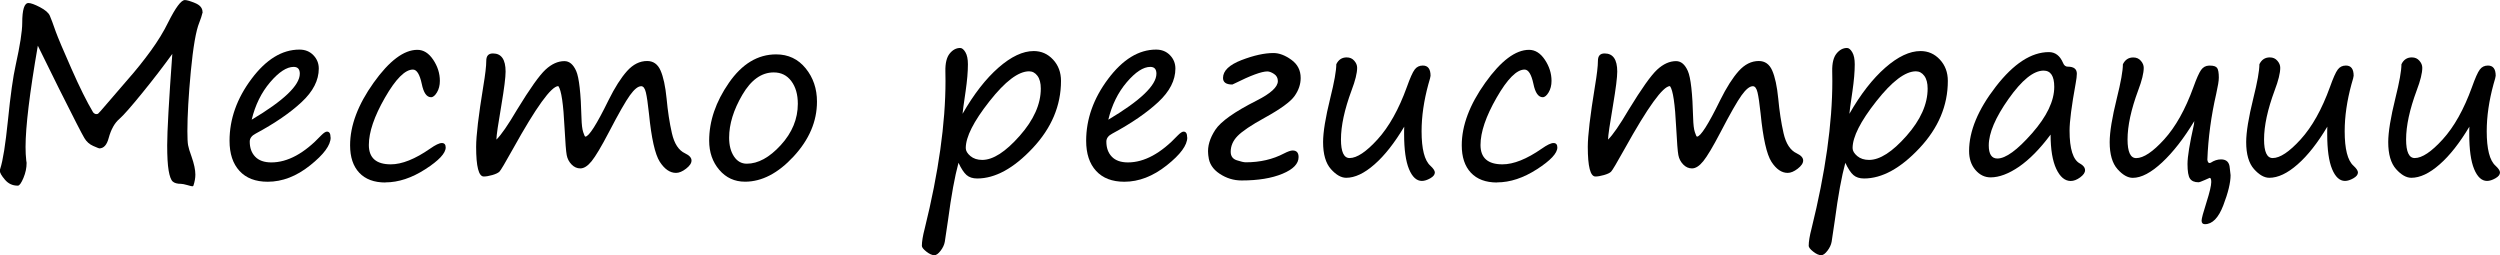 <?xml version="1.0" encoding="UTF-8"?> <svg xmlns="http://www.w3.org/2000/svg" id="_Слой_1" data-name="Слой 1" viewBox="0 0 429.45 43.85"><path d="M34.82,2.07c-.14.59-.34,1.19-.59,1.82-.57,1.39-1.05,4.18-1.45,8.35-.39,4.17-.59,7.61-.59,10.3,0,1.16.04,1.96.12,2.4.08.44.27,1.09.59,1.95.44,1.25.66,2.29.66,3.11,0,.57-.11,1.2-.33,1.88-.04.08-.1.12-.2.12s-.38-.07-.86-.21c-.5-.14-.85-.21-1.07-.21-.65,0-1.13-.13-1.43-.4-.3-.27-.53-.9-.7-1.88-.17-.99-.25-2.44-.25-4.36,0-2.34.29-7.57.88-15.68-1.5,2.08-3.21,4.31-5.13,6.67-1.92,2.36-3.23,3.86-3.94,4.48-.83.7-1.45,1.8-1.86,3.3-.31,1.19-.85,1.78-1.62,1.78-.05,0-.4-.14-1.04-.42-.64-.28-1.15-.73-1.52-1.36-.38-.62-1.82-3.43-4.32-8.42l-3.67-7.44c-1.41,8.12-2.11,13.93-2.11,17.4,0,.85.04,1.62.12,2.32l.06.39v.04c0,.85-.18,1.7-.54,2.56-.36.86-.67,1.3-.93,1.33h-.08c-.87,0-1.6-.34-2.18-1.03-.58-.68-.87-1.19-.87-1.53,0-.13.03-.25.08-.37.46-1.41.89-4.15,1.31-8.24.44-4.39.89-7.56,1.33-9.51.75-3.41,1.13-5.83,1.13-7.27,0-2.28.36-3.42,1.07-3.42.4,0,1.06.24,1.97.71.91.48,1.47.96,1.69,1.45s.56,1.41,1.03,2.76c.38,1.04,1.27,3.16,2.69,6.36,1.41,3.2,2.65,5.69,3.72,7.49.18.21.36.31.55.31.13,0,.23-.02.31-.07.08-.05.57-.6,1.48-1.67l3.55-4.12c1.46-1.65,2.8-3.33,4.03-5.02,1.23-1.69,2.22-3.32,2.98-4.88,1.28-2.55,2.23-3.83,2.87-3.83.33,0,.91.17,1.76.52.85.35,1.27.86,1.27,1.55Z"></path><path d="M56.8,23.61c0,1.33-1.18,2.93-3.53,4.8-2.35,1.88-4.78,2.81-7.28,2.81-2.1,0-3.71-.62-4.85-1.86-1.14-1.24-1.71-2.96-1.71-5.18,0-3.72,1.26-7.27,3.77-10.62,2.51-3.36,5.26-5.04,8.24-5.04.98,0,1.77.32,2.39.96.62.64.93,1.41.93,2.3,0,2.01-.98,3.93-2.95,5.76-1.97,1.84-4.6,3.64-7.89,5.41-.68.35-1.02.81-1.02,1.37,0,1.08.31,1.95.94,2.6.62.65,1.55.98,2.77.98,2.8,0,5.66-1.55,8.57-4.65.43-.43.75-.64.98-.64.42,0,.62.33.62,1ZM43.22,20.57c5.52-3.28,8.28-5.92,8.28-7.91,0-.78-.35-1.17-1.05-1.17-1.2,0-2.55.88-4.05,2.64s-2.56,3.91-3.17,6.45Z"></path><path d="M66.21,31.35c-1.95,0-3.45-.56-4.5-1.68-1.05-1.12-1.57-2.69-1.57-4.71,0-3.4,1.35-6.98,4.04-10.75s5.2-5.65,7.52-5.65c1.05,0,1.96.57,2.72,1.71.76,1.14,1.14,2.35,1.14,3.62,0,.77-.17,1.43-.5,1.98-.33.55-.67.83-1.01.83-.76,0-1.29-.76-1.6-2.29-.35-1.64-.86-2.46-1.52-2.46-1.35,0-2.96,1.61-4.8,4.82-1.85,3.22-2.77,5.93-2.77,8.14s1.26,3.32,3.77,3.32c1.91,0,4.17-.9,6.76-2.7.91-.64,1.58-.96,2.01-.96s.66.25.66.76c0,.99-1.17,2.24-3.5,3.74-2.33,1.5-4.62,2.26-6.86,2.26Z"></path><path d="M95.9,14.79c-1.21.03-3.8,3.61-7.77,10.76-1.34,2.41-2.12,3.72-2.34,3.94-.22.21-.63.41-1.22.58-.59.17-1.08.25-1.47.25-.87,0-1.31-1.7-1.31-5.1,0-1.91.41-5.38,1.23-10.39.34-2.03.51-3.48.51-4.36s.38-1.29,1.15-1.29c1.45,0,2.17,1.04,2.17,3.12,0,.98-.24,2.89-.72,5.74-.56,3.26-.85,5.23-.86,5.94.81-.78,1.99-2.49,3.55-5.14,2.21-3.62,3.84-5.91,4.89-6.88,1.05-.97,2.13-1.46,3.25-1.46.85,0,1.52.57,2.02,1.7.5,1.13.8,3.83.91,8.11.03,1.07.12,1.86.29,2.38.17.52.29.78.37.78.61,0,1.94-2.08,3.98-6.25,1.09-2.2,2.16-3.87,3.19-5.02,1.04-1.15,2.18-1.72,3.45-1.72,1.05,0,1.82.54,2.3,1.63.48,1.09.83,2.7,1.04,4.83.2,2.16.5,4.14.91,5.94s1.16,2.95,2.26,3.46c.74.35,1.11.76,1.11,1.23s-.31.92-.94,1.41c-.62.48-1.2.72-1.72.72-1.04,0-1.97-.64-2.79-1.91-.82-1.28-1.44-4.04-1.86-8.28-.18-1.71-.36-2.92-.53-3.63-.17-.72-.44-1.07-.8-1.07-.55,0-1.19.52-1.94,1.56-.75,1.04-1.96,3.16-3.62,6.35-1.3,2.49-2.29,4.14-2.96,4.97-.67.83-1.32,1.24-1.94,1.24-.56,0-1.06-.22-1.5-.67-.44-.45-.72-.99-.84-1.62-.12-.63-.24-2.18-.37-4.66-.2-4.11-.55-6.51-1.07-7.19Z"></path><path d="M127.97,31.21c-1.78,0-3.26-.68-4.41-2.03-1.16-1.35-1.74-3.03-1.74-5.02,0-3.36,1.13-6.67,3.39-9.93,2.26-3.26,4.96-4.89,8.12-4.89,2.08,0,3.77.8,5.07,2.4s1.94,3.51,1.94,5.72c0,3.39-1.34,6.52-4.01,9.41s-5.46,4.34-8.35,4.34ZM125.25,23.65c0,1.32.28,2.39.83,3.22.55.83,1.29,1.25,2.2,1.25,1.94,0,3.89-1.06,5.84-3.19s2.93-4.5,2.93-7.1c0-1.6-.37-2.9-1.12-3.9s-1.75-1.49-3.02-1.49c-2.1,0-3.9,1.29-5.4,3.86-1.5,2.57-2.26,5.02-2.26,7.35Z"></path><path d="M164.65,27.97c-.64,2.34-1.24,5.63-1.8,9.86l-.55,3.69c-.09.52-.33,1.04-.72,1.55s-.75.77-1.07.77c-.4,0-.86-.21-1.38-.62s-.77-.74-.77-.99c0-.72.16-1.71.49-2.97,2.38-9.62,3.57-18.07,3.57-25.35l-.02-1.64c-.03-1.41.22-2.43.74-3.07.52-.64,1.12-.96,1.8-.96.31,0,.61.24.9.73s.43,1.18.43,2.08c0,1.26-.13,2.79-.39,4.59-.34,2.27-.51,3.57-.53,3.91,1.94-3.39,4-6.03,6.17-7.93,2.17-1.9,4.19-2.85,6.05-2.85,1.32,0,2.42.49,3.33,1.47.91.98,1.36,2.2,1.36,3.66,0,4.25-1.63,8.1-4.88,11.56-3.25,3.46-6.43,5.2-9.51,5.2-.77,0-1.38-.2-1.83-.59s-.92-1.1-1.4-2.13ZM176.78,12.25c-1.84,0-4.11,1.72-6.82,5.16s-4.06,6.11-4.06,8.03c0,.47.27.92.8,1.37.53.44,1.21.66,2.03.66,1.86,0,4-1.38,6.43-4.13s3.63-5.46,3.63-8.12c0-.95-.19-1.68-.58-2.2-.38-.51-.86-.77-1.44-.77Z"></path><path d="M203.95,23.61c0,1.33-1.17,2.93-3.53,4.8s-4.78,2.81-7.28,2.81c-2.1,0-3.71-.62-4.85-1.86s-1.71-2.96-1.71-5.18c0-3.72,1.26-7.27,3.77-10.62s5.26-5.04,8.24-5.04c.98,0,1.77.32,2.39.96.62.64.93,1.41.93,2.3,0,2.01-.98,3.93-2.95,5.76s-4.6,3.64-7.89,5.41c-.68.35-1.02.81-1.02,1.37,0,1.08.31,1.95.94,2.6.62.65,1.55.98,2.77.98,2.8,0,5.66-1.55,8.57-4.65.43-.43.75-.64.98-.64.42,0,.62.33.62,1ZM190.37,20.57c5.52-3.28,8.28-5.92,8.28-7.91,0-.78-.35-1.17-1.05-1.17-1.2,0-2.55.88-4.05,2.64s-2.56,3.91-3.17,6.45Z"></path><path d="M207.58,26.86l-.04-.41c-.13-1.31.28-2.7,1.22-4.14s3.32-3.12,7.12-5.04c2.42-1.22,3.63-2.34,3.63-3.34,0-.53-.22-.94-.66-1.23-.44-.29-.83-.43-1.15-.43-.98,0-2.85.69-5.62,2.07-.22.12-.35.18-.39.18-1.07,0-1.6-.38-1.6-1.13,0-1.22,1.05-2.24,3.16-3.06,2.11-.81,3.95-1.22,5.51-1.22.98,0,2,.39,3.07,1.16,1.07.77,1.6,1.81,1.6,3.12,0,1.07-.34,2.1-1.04,3.09-.69.99-2.42,2.25-5.18,3.77-2.27,1.25-3.8,2.28-4.6,3.09-.8.81-1.2,1.72-1.2,2.73,0,.74.34,1.23,1.04,1.46s1.21.35,1.56.35c2.45,0,4.64-.51,6.56-1.52.66-.34,1.16-.51,1.48-.51.68,0,1.02.38,1.02,1.13,0,1.15-.92,2.1-2.77,2.87s-4.19,1.15-7.03,1.15c-1.35,0-2.61-.39-3.77-1.16s-1.8-1.77-1.91-2.98Z"></path><path d="M241.23,21.74c-1.67,2.8-3.37,4.97-5.12,6.5-1.75,1.54-3.37,2.3-4.86,2.3-.86,0-1.74-.5-2.63-1.5-.89-1-1.34-2.55-1.34-4.63,0-1.71.41-4.22,1.23-7.54.69-2.77,1.04-4.72,1.04-5.84.38-.78.97-1.17,1.78-1.17.55,0,.98.19,1.31.58.33.38.49.78.49,1.2,0,.91-.32,2.21-.96,3.89-1.21,3.27-1.82,6.07-1.82,8.42,0,2.14.5,3.2,1.48,3.2,1.26,0,2.87-1.07,4.82-3.22s3.63-5.14,5.02-8.98c.55-1.54.99-2.54,1.34-3,.34-.46.81-.69,1.4-.69.89,0,1.33.59,1.33,1.76,0,.14-.12.62-.37,1.43-.78,2.85-1.17,5.55-1.17,8.09,0,3.05.5,5.02,1.5,5.92.52.48.78.87.78,1.17,0,.36-.26.7-.79,1-.53.3-1.01.45-1.44.45-.91,0-1.65-.68-2.21-2.03s-.84-3.35-.84-6v-.64c0-.21,0-.42.02-.64Z"></path><path d="M257.17,31.35c-1.95,0-3.45-.56-4.5-1.68s-1.57-2.69-1.57-4.71c0-3.4,1.35-6.98,4.04-10.75s5.2-5.65,7.52-5.65c1.05,0,1.96.57,2.72,1.71.76,1.14,1.14,2.35,1.14,3.62,0,.77-.17,1.43-.5,1.98-.33.55-.67.83-1.01.83-.75,0-1.29-.76-1.6-2.29-.35-1.64-.86-2.46-1.52-2.46-1.35,0-2.96,1.61-4.8,4.82-1.85,3.22-2.77,5.93-2.77,8.14s1.26,3.32,3.77,3.32c1.91,0,4.17-.9,6.76-2.7.91-.64,1.58-.96,2.01-.96s.66.25.66.76c0,.99-1.17,2.24-3.5,3.74s-4.62,2.26-6.86,2.26Z"></path><path d="M286.86,14.79c-1.21.03-3.8,3.61-7.77,10.76-1.34,2.41-2.12,3.72-2.34,3.94s-.63.41-1.22.58c-.59.17-1.08.25-1.47.25-.87,0-1.31-1.7-1.31-5.1,0-1.91.41-5.38,1.23-10.39.34-2.03.51-3.48.51-4.36s.38-1.29,1.15-1.29c1.45,0,2.17,1.04,2.17,3.12,0,.98-.24,2.89-.72,5.74-.56,3.26-.85,5.23-.86,5.94.81-.78,1.99-2.49,3.55-5.14,2.21-3.62,3.84-5.91,4.89-6.88,1.05-.97,2.13-1.46,3.25-1.46.85,0,1.52.57,2.02,1.7s.8,3.83.91,8.11c.03,1.07.12,1.86.29,2.38.17.52.29.78.37.78.61,0,1.94-2.08,3.98-6.25,1.09-2.2,2.16-3.87,3.19-5.02,1.04-1.15,2.18-1.72,3.45-1.72,1.05,0,1.82.54,2.3,1.63.48,1.09.83,2.7,1.04,4.83.2,2.16.5,4.14.91,5.94s1.16,2.95,2.26,3.46c.74.35,1.11.76,1.11,1.23s-.31.92-.94,1.41c-.62.48-1.2.72-1.72.72-1.04,0-1.97-.64-2.79-1.91-.82-1.28-1.44-4.04-1.86-8.28-.18-1.71-.36-2.92-.53-3.63-.17-.72-.44-1.07-.8-1.07-.55,0-1.19.52-1.94,1.56-.75,1.04-1.96,3.16-3.62,6.35-1.3,2.49-2.29,4.14-2.96,4.97-.67.83-1.32,1.24-1.94,1.24-.56,0-1.06-.22-1.5-.67s-.72-.99-.84-1.62c-.12-.63-.24-2.18-.37-4.66-.2-4.11-.55-6.51-1.07-7.19Z"></path><path d="M316.99,27.97c-.64,2.34-1.24,5.63-1.8,9.86l-.55,3.69c-.09.52-.33,1.04-.72,1.55s-.75.77-1.07.77c-.4,0-.86-.21-1.38-.62s-.77-.74-.77-.99c0-.72.16-1.71.49-2.97,2.38-9.62,3.57-18.07,3.57-25.35l-.02-1.64c-.03-1.41.22-2.43.74-3.07.52-.64,1.12-.96,1.8-.96.31,0,.61.24.9.73s.43,1.18.43,2.08c0,1.26-.13,2.79-.39,4.59-.34,2.27-.51,3.57-.53,3.91,1.94-3.39,4-6.03,6.17-7.93,2.17-1.9,4.19-2.85,6.05-2.85,1.32,0,2.42.49,3.33,1.47.91.98,1.36,2.2,1.36,3.66,0,4.25-1.63,8.1-4.88,11.56-3.25,3.46-6.43,5.2-9.51,5.2-.77,0-1.38-.2-1.83-.59s-.92-1.1-1.4-2.13ZM329.12,12.25c-1.84,0-4.11,1.72-6.82,5.16s-4.06,6.11-4.06,8.03c0,.47.27.92.8,1.37.53.44,1.21.66,2.03.66,1.86,0,4-1.38,6.43-4.13s3.63-5.46,3.63-8.12c0-.95-.19-1.68-.58-2.2-.38-.51-.86-.77-1.44-.77Z"></path><path d="M352.25,23.12c-1.82,2.45-3.63,4.28-5.41,5.51-1.78,1.22-3.42,1.84-4.9,1.84-1,0-1.87-.42-2.6-1.27-.73-.85-1.09-1.93-1.09-3.26,0-3.42,1.53-7.11,4.59-11.06,3.06-3.95,6.1-5.93,9.12-5.93,1.09,0,1.91.62,2.44,1.88.17.42.44.62.8.62,1.04,0,1.56.4,1.56,1.21,0,.4-.07.96-.2,1.66-.7,3.84-1.05,6.55-1.05,8.12,0,3.15.6,5.04,1.8,5.66.57.31.86.7.86,1.15,0,.4-.28.81-.84,1.22s-1.1.62-1.62.62c-1,0-1.83-.69-2.48-2.07s-.98-3.35-.98-5.9ZM351.05,12.13c-1.72,0-3.72,1.61-6,4.83s-3.42,5.9-3.42,8.02c0,1.5.5,2.25,1.48,2.25,1.43,0,3.42-1.45,5.96-4.34s3.81-5.55,3.81-7.97c0-1.86-.61-2.79-1.84-2.79Z"></path><path d="M376.88,21.33c.03-.29.05-.46.06-.53-1.8,2.97-3.64,5.34-5.53,7.1-1.89,1.76-3.57,2.65-5.04,2.65-.86,0-1.74-.5-2.63-1.5-.89-1-1.34-2.55-1.34-4.63,0-1.71.41-4.22,1.23-7.54.69-2.77,1.04-4.72,1.04-5.84.38-.78.97-1.17,1.78-1.17.55,0,.98.19,1.31.58.33.38.49.78.49,1.2,0,.91-.32,2.21-.96,3.89-1.21,3.27-1.82,6.07-1.82,8.42,0,2.14.5,3.2,1.48,3.2,1.26,0,2.87-1.07,4.82-3.22s3.63-5.14,5.02-8.98c.53-1.48.97-2.46,1.31-2.94.34-.48.79-.73,1.35-.75h.2c.61,0,1.02.14,1.21.41s.29.83.29,1.66c0,.53-.15,1.46-.45,2.79-.87,3.79-1.38,7.56-1.52,11.31.05.38.18.57.39.57.04,0,.1-.02.2-.06.57-.38,1.16-.57,1.76-.57.94,0,1.44.5,1.5,1.48l.14,1.23c0,1.29-.42,3.01-1.25,5.18s-1.89,3.24-3.16,3.24c-.38,0-.57-.21-.57-.62,0-.34.28-1.39.84-3.14.55-1.73.82-2.89.82-3.48,0-.48-.09-.72-.27-.72-.01,0-.3.13-.86.38s-.92.38-1.07.38c-.68,0-1.16-.21-1.45-.62-.29-.42-.43-1.26-.43-2.52s.37-3.51,1.11-6.82Z"></path><path d="M399.8,21.74c-1.67,2.8-3.37,4.97-5.12,6.5-1.75,1.54-3.37,2.3-4.86,2.3-.86,0-1.74-.5-2.63-1.5-.89-1-1.34-2.55-1.34-4.63,0-1.71.41-4.22,1.23-7.54.69-2.77,1.04-4.72,1.04-5.84.38-.78.97-1.17,1.78-1.17.55,0,.98.19,1.31.58.33.38.49.78.49,1.2,0,.91-.32,2.21-.96,3.89-1.21,3.27-1.82,6.07-1.82,8.42,0,2.14.5,3.2,1.48,3.2,1.26,0,2.87-1.07,4.82-3.22s3.63-5.14,5.02-8.98c.55-1.54.99-2.54,1.34-3,.34-.46.81-.69,1.4-.69.89,0,1.33.59,1.33,1.76,0,.14-.12.62-.37,1.43-.78,2.85-1.17,5.55-1.17,8.09,0,3.05.5,5.02,1.5,5.92.52.48.78.87.78,1.17,0,.36-.26.7-.79,1-.53.3-1.01.45-1.44.45-.91,0-1.65-.68-2.21-2.03s-.84-3.35-.84-6v-.64c0-.21,0-.42.02-.64Z"></path><path d="M424.2,21.74c-1.67,2.8-3.37,4.97-5.12,6.5-1.75,1.54-3.37,2.3-4.86,2.3-.86,0-1.74-.5-2.63-1.5-.89-1-1.34-2.55-1.34-4.63,0-1.71.41-4.22,1.23-7.54.69-2.77,1.04-4.72,1.04-5.84.38-.78.97-1.17,1.78-1.17.55,0,.98.19,1.31.58.33.38.49.78.49,1.2,0,.91-.32,2.21-.96,3.89-1.21,3.27-1.82,6.07-1.82,8.42,0,2.14.5,3.2,1.48,3.2,1.26,0,2.87-1.07,4.82-3.22s3.63-5.14,5.02-8.98c.55-1.54.99-2.54,1.34-3,.34-.46.81-.69,1.4-.69.89,0,1.33.59,1.33,1.76,0,.14-.12.62-.37,1.43-.78,2.85-1.17,5.55-1.17,8.09,0,3.05.5,5.02,1.5,5.92.52.48.78.87.78,1.17,0,.36-.26.7-.79,1-.53.3-1.01.45-1.44.45-.91,0-1.65-.68-2.21-2.03s-.84-3.35-.84-6v-.64c0-.21,0-.42.02-.64Z"></path></svg> 